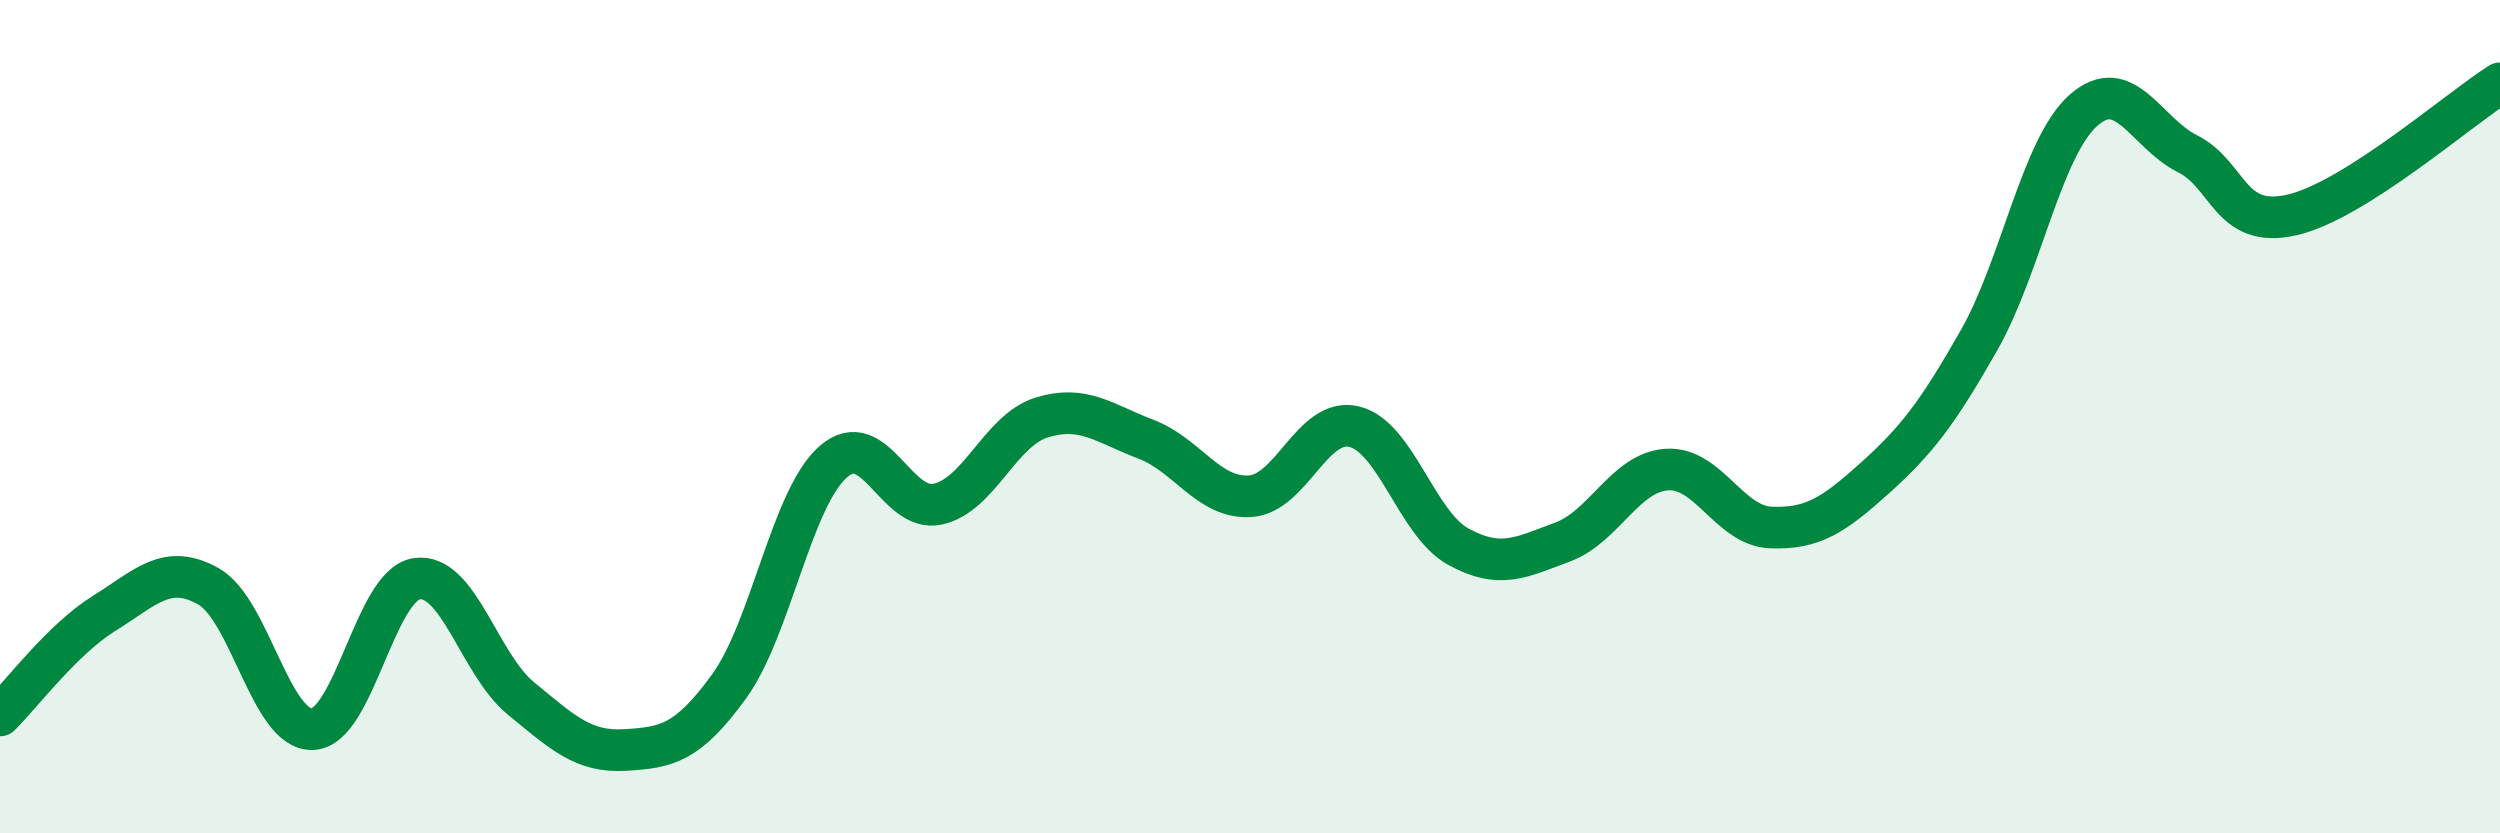 
    <svg width="60" height="20" viewBox="0 0 60 20" xmlns="http://www.w3.org/2000/svg">
      <path
        d="M 0,17.17 C 0.5,16.68 1.5,15.34 2.5,14.72 C 3.5,14.1 4,13.51 5,14.07 C 6,14.63 6.5,17.54 7.5,17.5 C 8.5,17.46 9,14.04 10,13.89 C 11,13.74 11.5,15.94 12.5,16.76 C 13.5,17.58 14,18.06 15,18 C 16,17.94 16.5,17.85 17.5,16.47 C 18.5,15.09 19,11.95 20,11.08 C 21,10.21 21.5,12.31 22.5,12.1 C 23.5,11.89 24,10.33 25,10.02 C 26,9.71 26.5,10.16 27.5,10.54 C 28.5,10.92 29,11.97 30,11.91 C 31,11.85 31.5,10 32.5,10.24 C 33.5,10.48 34,12.57 35,13.12 C 36,13.67 36.5,13.38 37.5,13.01 C 38.5,12.64 39,11.34 40,11.27 C 41,11.2 41.5,12.62 42.5,12.66 C 43.5,12.7 44,12.37 45,11.47 C 46,10.57 46.5,9.92 47.5,8.16 C 48.5,6.4 49,3.54 50,2.65 C 51,1.76 51.5,3.19 52.5,3.69 C 53.5,4.19 53.5,5.5 55,5.16 C 56.5,4.82 59,2.63 60,2L60 20L0 20Z"
        fill="#008740"
        opacity="0.1"
        stroke-linecap="round"
        stroke-linejoin="round"
      />
      <path
        d="M 0,17.17 C 0.5,16.68 1.5,15.34 2.5,14.72 C 3.5,14.1 4,13.51 5,14.07 C 6,14.63 6.5,17.54 7.5,17.5 C 8.5,17.46 9,14.04 10,13.89 C 11,13.74 11.5,15.94 12.5,16.76 C 13.5,17.58 14,18.06 15,18 C 16,17.94 16.5,17.85 17.5,16.47 C 18.5,15.09 19,11.95 20,11.08 C 21,10.21 21.5,12.31 22.5,12.1 C 23.5,11.89 24,10.33 25,10.02 C 26,9.71 26.5,10.16 27.5,10.54 C 28.5,10.92 29,11.97 30,11.91 C 31,11.85 31.5,10 32.5,10.24 C 33.5,10.48 34,12.57 35,13.12 C 36,13.67 36.5,13.38 37.5,13.01 C 38.5,12.64 39,11.34 40,11.27 C 41,11.2 41.5,12.62 42.5,12.66 C 43.5,12.7 44,12.37 45,11.47 C 46,10.57 46.5,9.92 47.5,8.16 C 48.5,6.4 49,3.54 50,2.65 C 51,1.76 51.5,3.19 52.5,3.69 C 53.5,4.19 53.5,5.5 55,5.16 C 56.5,4.82 59,2.63 60,2"
        stroke="#008740"
        stroke-width="1"
        fill="none"
        stroke-linecap="round"
        stroke-linejoin="round"
      />
    </svg>
  